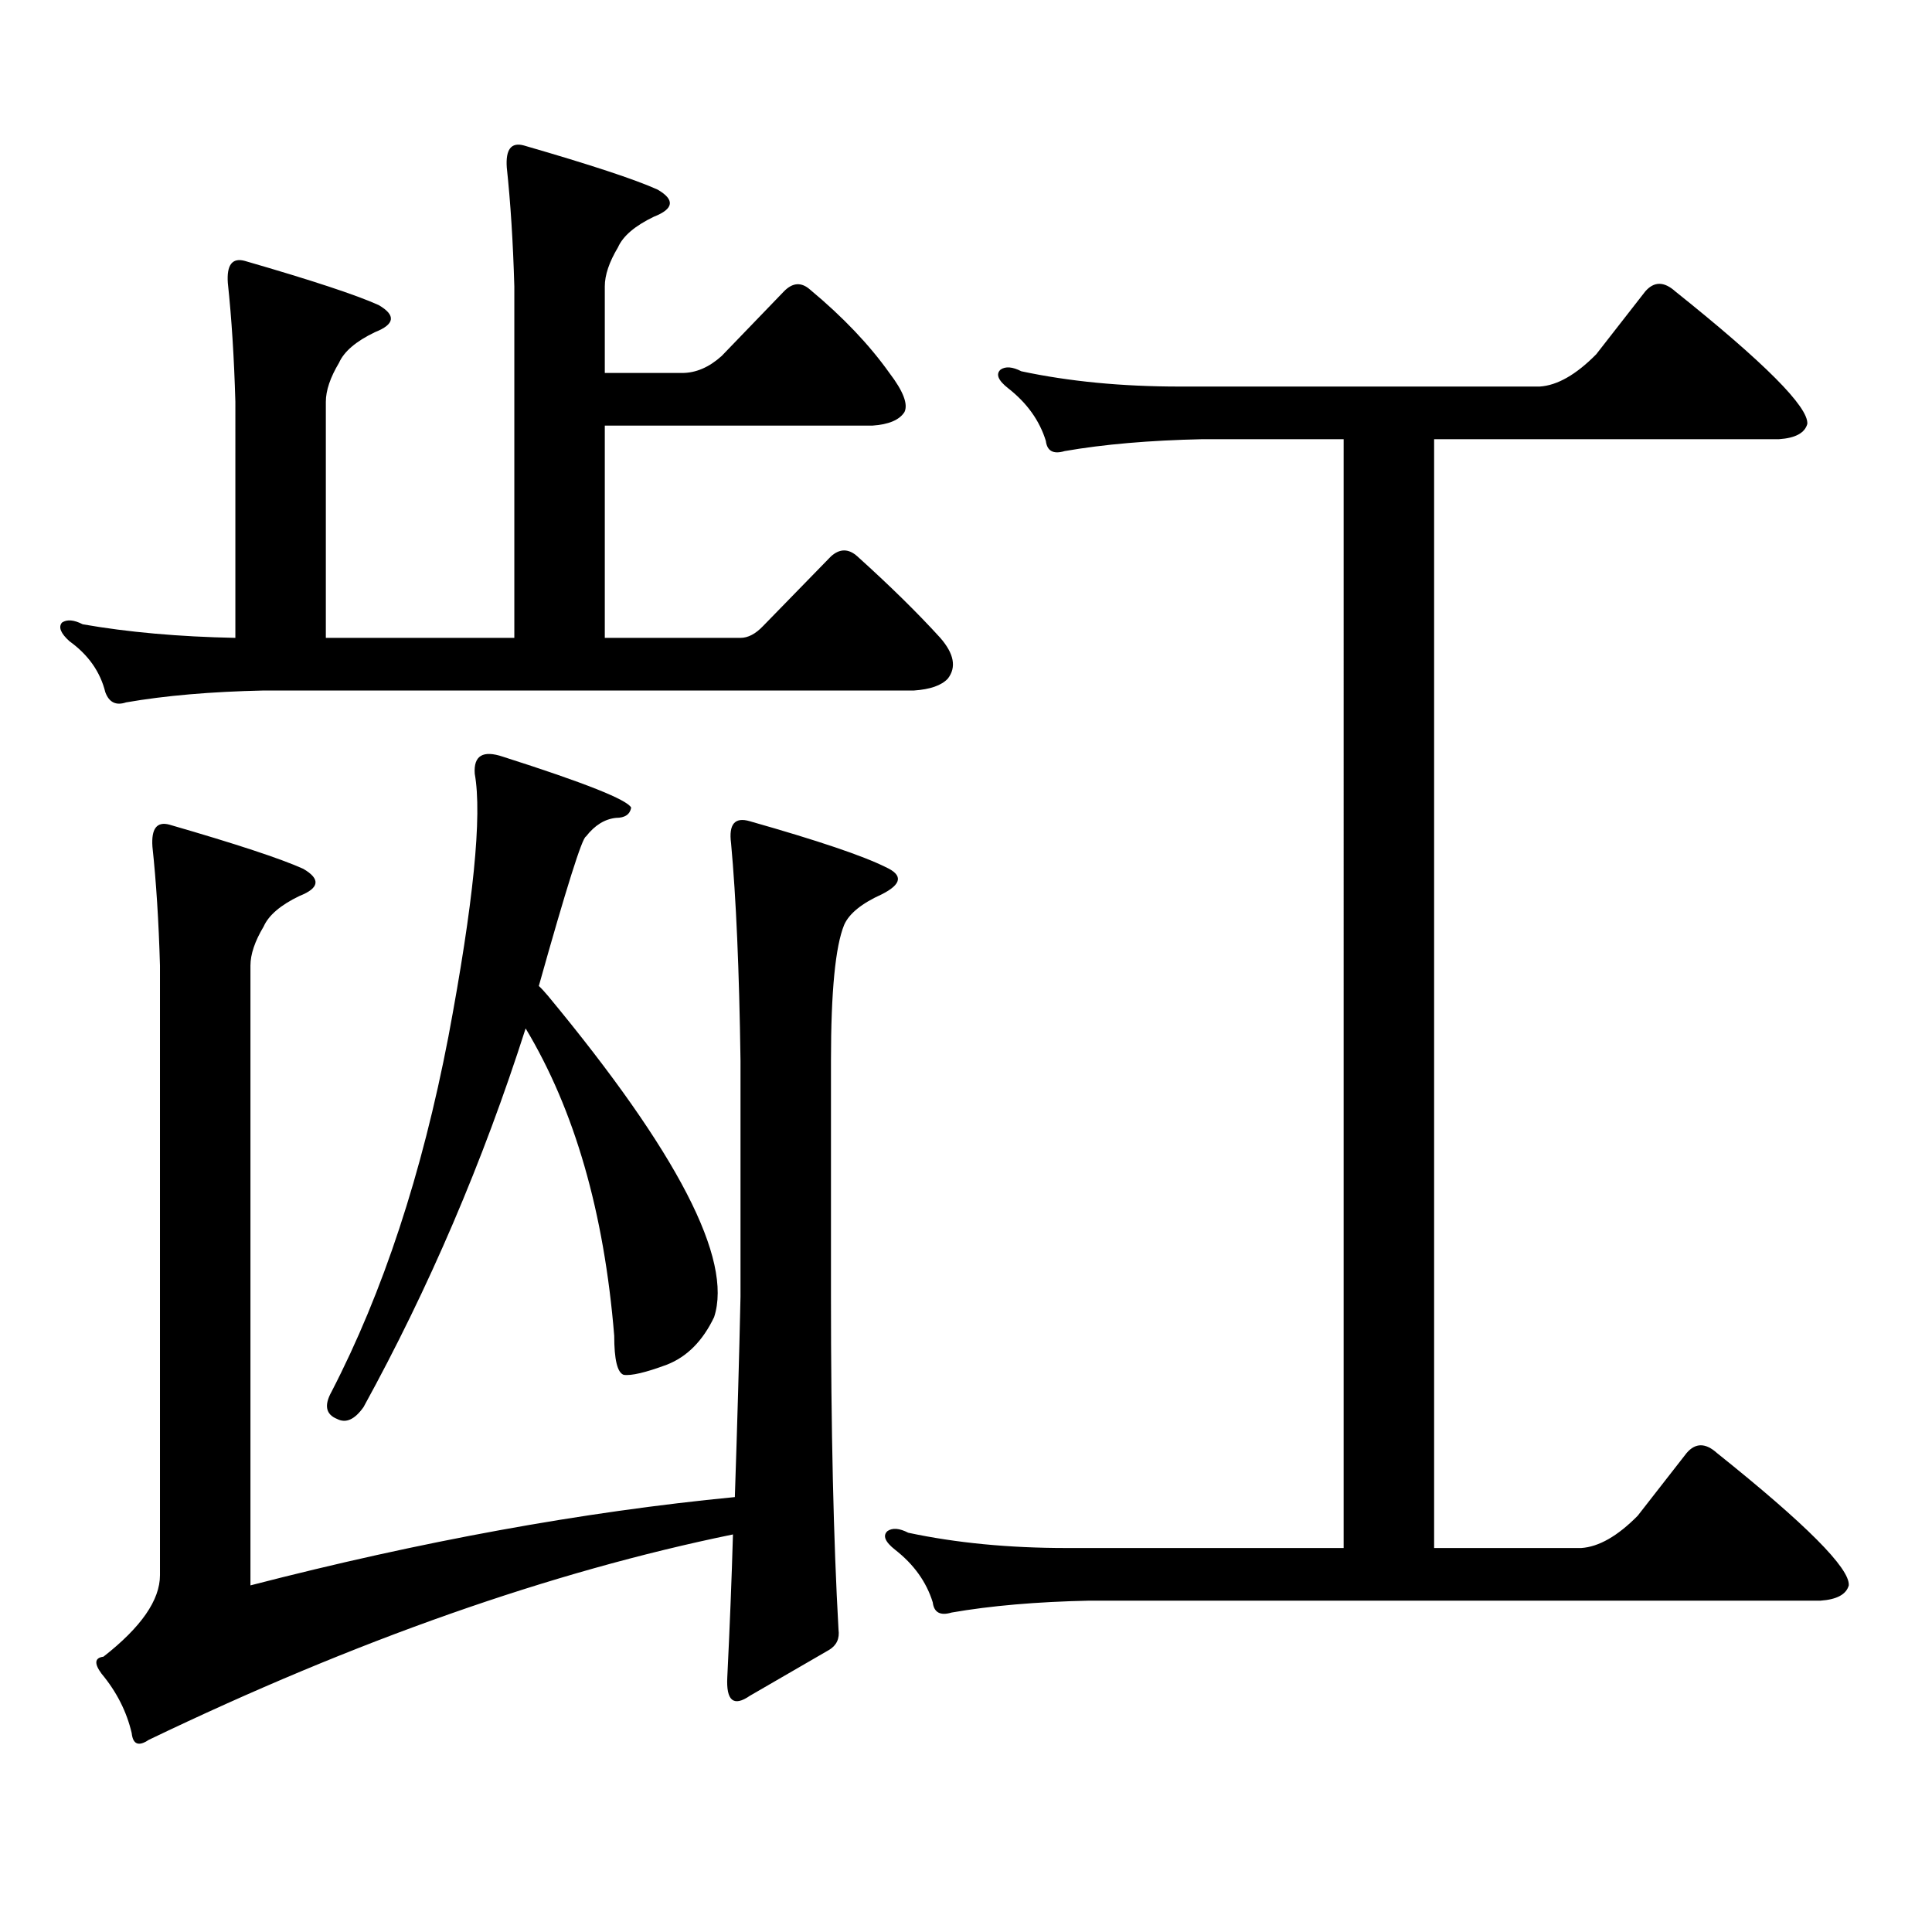 <?xml version="1.0" encoding="utf-8"?>
<!-- Generator: Adobe Illustrator 16.0.0, SVG Export Plug-In . SVG Version: 6.00 Build 0)  -->
<!DOCTYPE svg PUBLIC "-//W3C//DTD SVG 1.1//EN" "http://www.w3.org/Graphics/SVG/1.1/DTD/svg11.dtd">
<svg version="1.1" id="图层_1" xmlns="http://www.w3.org/2000/svg" xmlns:xlink="http://www.w3.org/1999/xlink" x="0px" y="0px"
	 width="1000px" height="1000px" viewBox="0 0 1000 1000" enable-background="new 0 0 1000 1000" xml:space="preserve">
<path d="M266.213,148.226c-0.655-22.852-1.951-43.355-3.902-61.523c-0.655-9.366,2.271-13.184,8.78-11.426
	c34.466,9.97,57.56,17.578,69.267,22.852c9.101,5.273,8.445,9.97-1.951,14.063c-9.756,4.697-15.944,9.97-18.536,15.82
	c-4.558,7.622-6.829,14.365-6.829,20.215v44.824h39.999c7.149,0,13.979-2.925,20.487-8.789l32.194-33.398
	c4.543-4.683,9.101-4.971,13.658-0.879c16.905,14.063,30.563,28.427,40.975,43.066c7.149,9.38,9.756,16.123,7.805,20.215
	c-2.606,4.106-8.14,6.455-16.585,7.031H313.041V330.16h70.242c3.902,0,7.805-2.046,11.707-6.152l35.121-36.035
	c4.543-4.092,9.101-4.092,13.658,0c16.905,15.244,31.219,29.306,42.926,42.188c7.149,8.212,8.445,15.244,3.902,21.094
	c-3.262,3.516-9.115,5.576-17.561,6.152H136.46c-27.316,0.591-51.065,2.637-71.218,6.152c-5.213,1.758-8.78,0-10.731-5.273
	c-2.606-10.547-8.78-19.336-18.536-26.367c-4.558-4.092-5.854-7.32-3.902-9.668c2.592-1.758,6.174-1.456,10.731,0.879
	c23.414,4.106,49.755,6.455,79.022,7.031V207.992c-0.655-22.852-1.951-43.355-3.902-61.523c-0.655-9.366,2.271-13.184,8.78-11.426
	c34.466,9.97,57.56,17.578,69.267,22.852c9.101,5.273,8.445,9.97-1.951,14.063c-9.756,4.697-15.944,9.97-18.536,15.82
	c-4.558,7.622-6.829,14.365-6.829,20.215V330.16h97.559V148.226z M380.356,774.886c1.296-38.672,2.271-73.238,2.927-103.711V549.008
	c-0.655-46.87-2.286-84.375-4.878-112.5c-1.311-9.956,1.951-13.76,9.756-11.426c35.121,9.97,58.535,17.88,70.242,23.73
	c9.101,4.106,8.445,8.789-1.951,14.063c-10.411,4.697-16.92,9.97-19.512,15.82c-4.558,11.137-6.829,34.58-6.829,70.313v122.168
	c0,68.555,1.296,125.972,3.902,172.266c0.641,4.683-0.976,8.198-4.878,10.547l-40.975,23.73c-8.46,5.85-12.362,2.637-11.707-9.668
	c1.296-26.367,2.271-50.977,2.927-73.828c-94.312,19.336-195.117,54.781-302.432,106.348c-5.213,3.516-8.14,2.334-8.78-3.516
	c-2.606-11.137-7.805-21.396-15.609-30.762c-3.902-5.273-3.582-8.212,0.976-8.789c19.512-15.244,29.268-29.306,29.268-42.188
	V499.789c-0.655-22.852-1.951-43.355-3.902-61.523c-0.655-9.366,2.271-13.184,8.78-11.426c34.466,9.97,57.56,17.578,69.267,22.852
	c9.101,5.273,8.445,9.97-1.951,14.063c-9.756,4.697-15.944,9.97-18.536,15.82c-4.558,7.622-6.829,14.365-6.829,20.215V820.59
	C218.074,797.738,301.654,782.494,380.356,774.886z M188.166,728.304c-4.558,6.455-9.115,8.501-13.658,6.152
	c-5.854-2.334-6.829-7.031-2.927-14.063c26.661-51.553,46.828-112.788,60.486-183.691c13.003-69.131,17.561-114.546,13.658-136.23
	c-0.655-9.366,4.223-12.305,14.634-8.789c42.271,13.486,64.389,22.275,66.34,26.367c-0.655,3.516-3.262,5.273-7.805,5.273
	c-5.854,0.591-11.066,3.818-15.609,9.668c-1.951,0.591-10.091,26.367-24.39,77.344c1.296,1.181,2.927,2.939,4.878,5.273
	c66.98,80.859,95.607,136.23,85.852,166.113c-5.854,12.305-13.993,20.517-24.39,24.609c-11.066,4.106-18.536,5.864-22.438,5.273
	c-3.262-1.167-4.878-7.91-4.878-20.215c-5.213-63.858-20.487-116.895-45.853-159.082
	C249.948,601.454,221.977,666.781,188.166,728.304z M847.662,784.554l25.365-32.52c4.543-5.273,9.756-5.273,15.609,0
	c46.173,36.914,68.932,59.766,68.291,68.555c-1.311,4.683-6.188,7.32-14.634,7.91H563.767c-27.316,0.577-51.065,2.637-71.218,6.152
	c-5.854,1.758-9.115,0-9.756-5.273c-3.262-10.547-9.756-19.638-19.512-27.246c-5.213-4.106-6.509-7.333-3.902-9.668
	c2.592-1.758,6.174-1.469,10.731,0.879c24.71,5.273,52.026,7.91,81.949,7.91h143.411V227.328h-73.169
	c-27.316,0.591-51.065,2.637-71.218,6.152c-5.854,1.758-9.115,0-9.756-5.273c-3.262-10.547-9.756-19.624-19.512-27.246
	c-5.213-4.092-6.509-7.32-3.902-9.668c2.592-1.758,6.174-1.456,10.731,0.879c24.71,5.273,52.026,7.91,81.949,7.91h186.337
	c9.101-0.577,18.856-6.152,29.268-16.699l25.365-32.52c4.543-5.273,9.756-5.273,15.609,0c46.173,36.914,68.932,59.766,68.291,68.555
	c-1.311,4.697-6.188,7.333-14.634,7.91H742.299v573.926h76.096C827.495,800.663,837.251,795.101,847.662,784.554z"/>
</svg>
